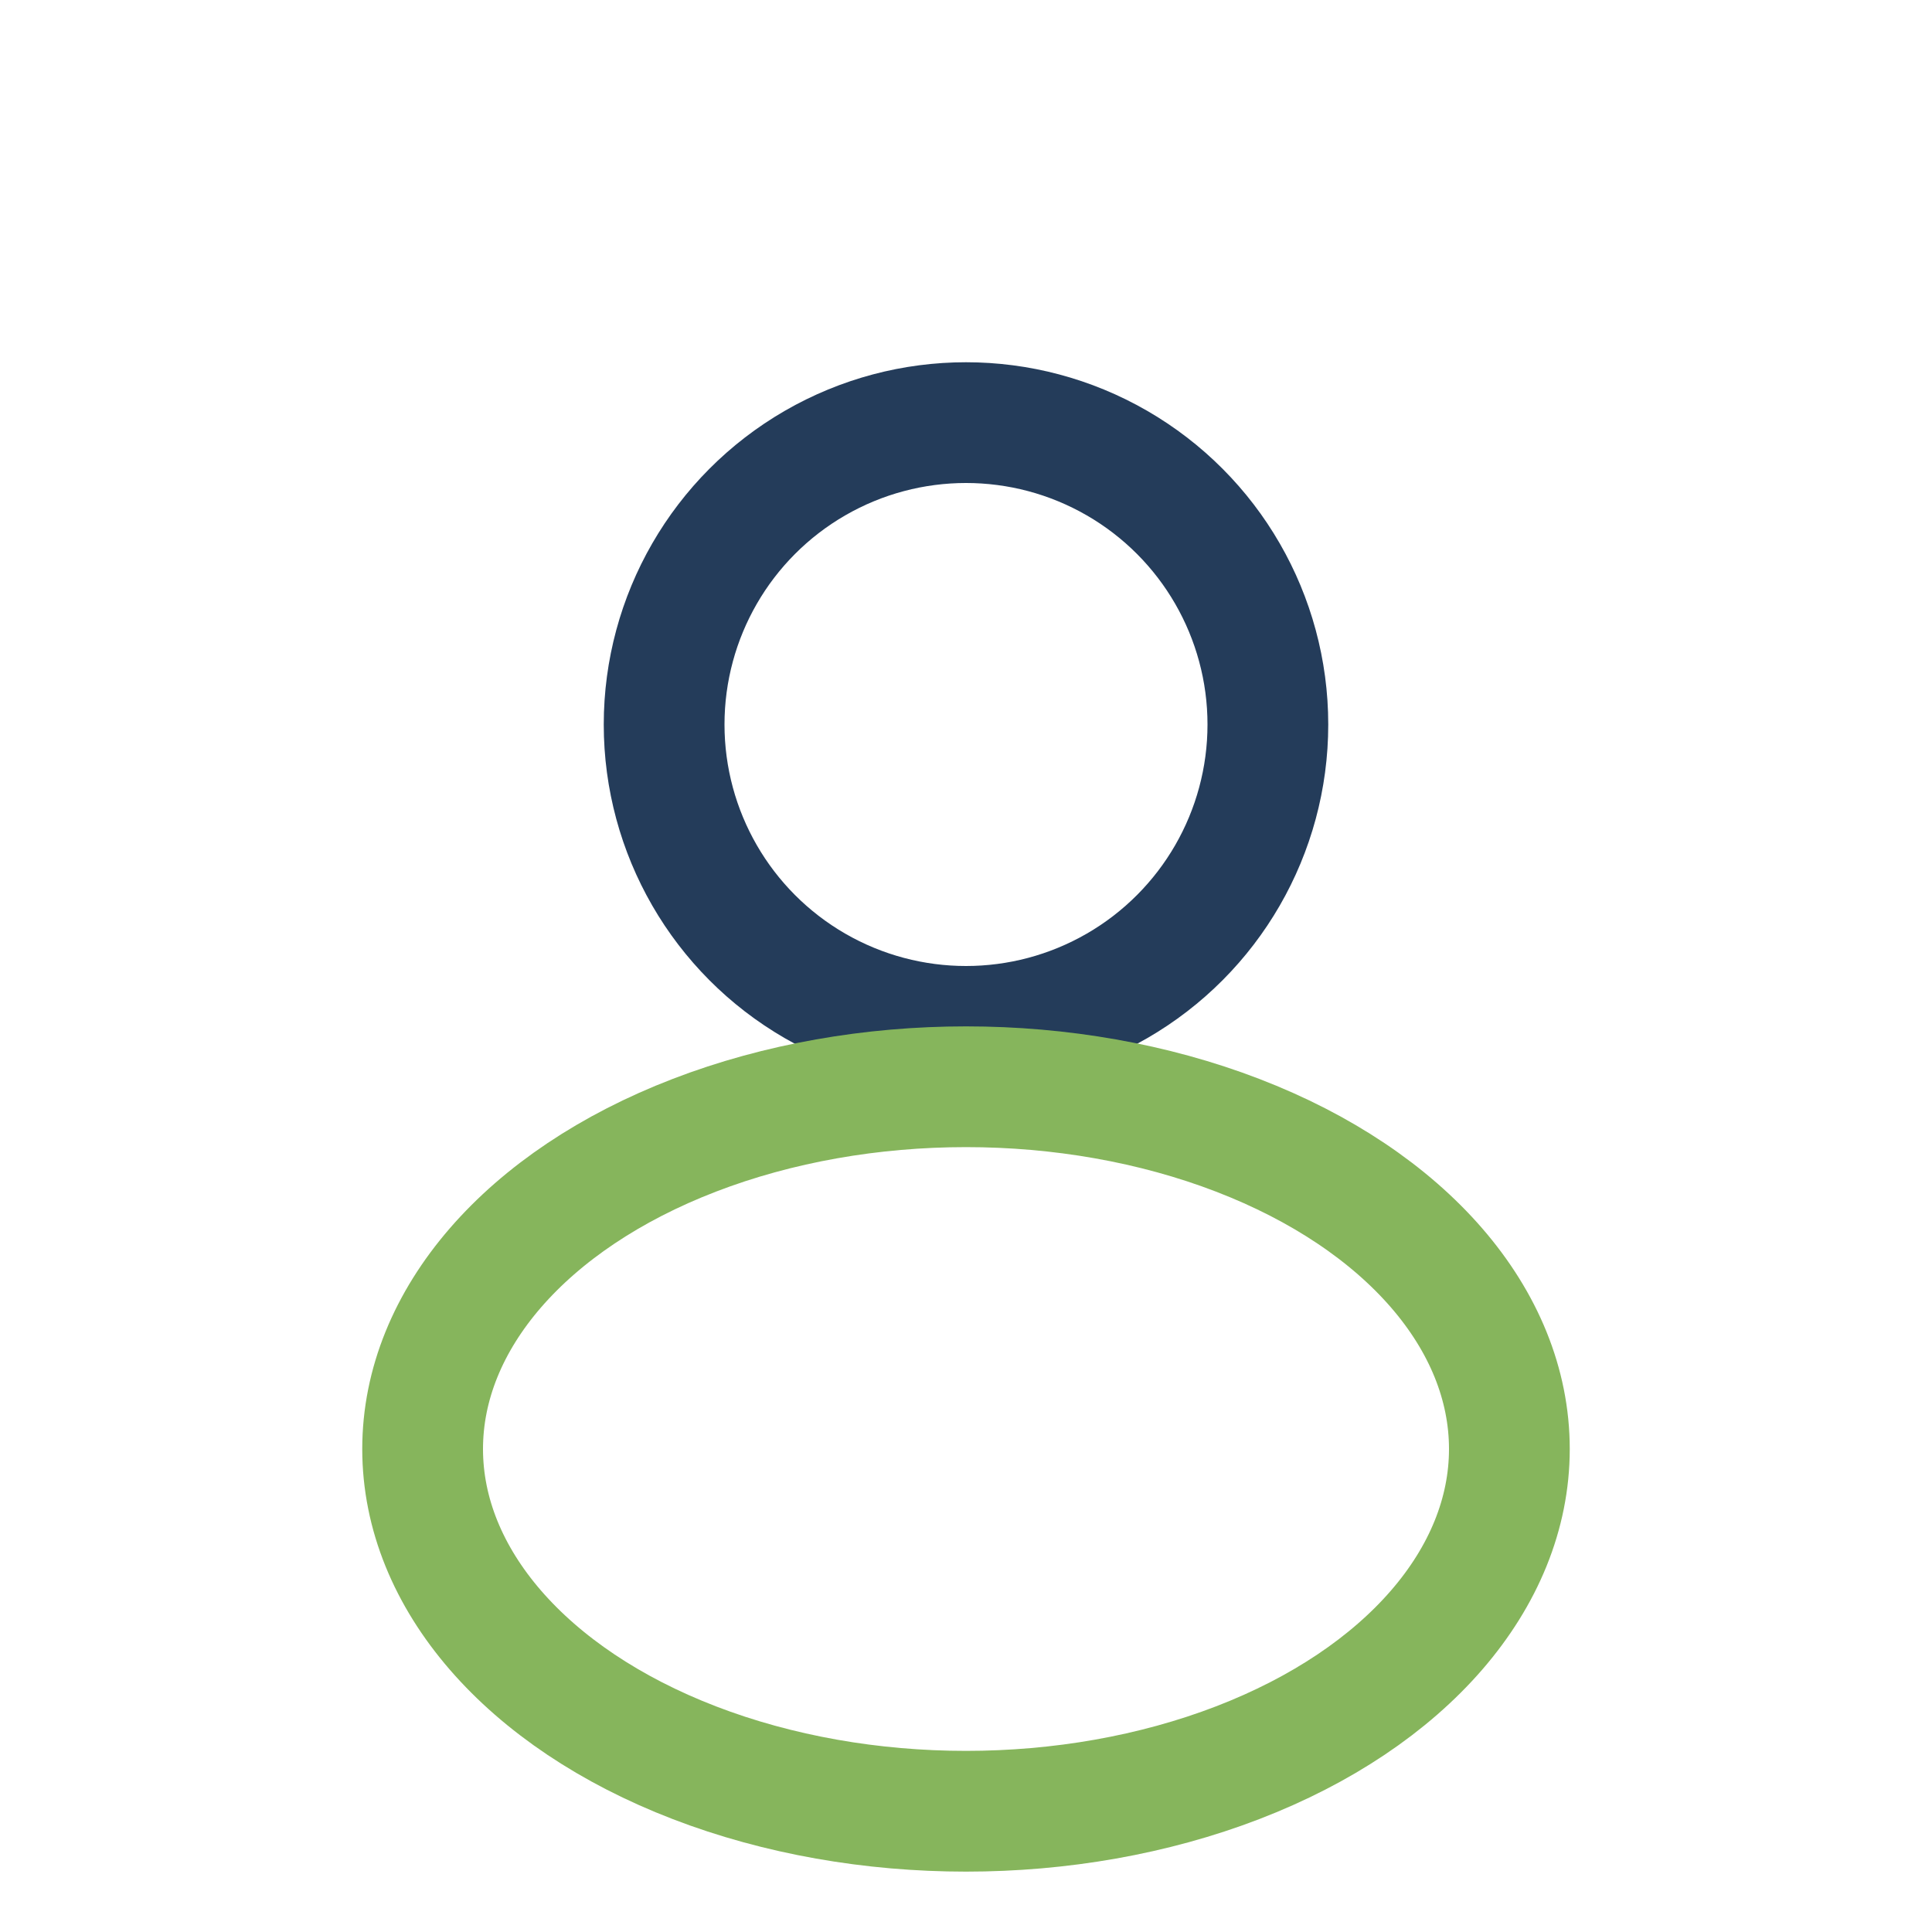 <?xml version="1.0" encoding="UTF-8"?>
<svg xmlns="http://www.w3.org/2000/svg" width="32" height="32" viewBox="0 0 32 32"><circle cx="16" cy="12" r="5" fill="none" stroke="#243C5A" stroke-width="2"/><ellipse cx="16" cy="24" rx="9" ry="6" fill="none" stroke="#86B55C" stroke-width="2"/></svg>